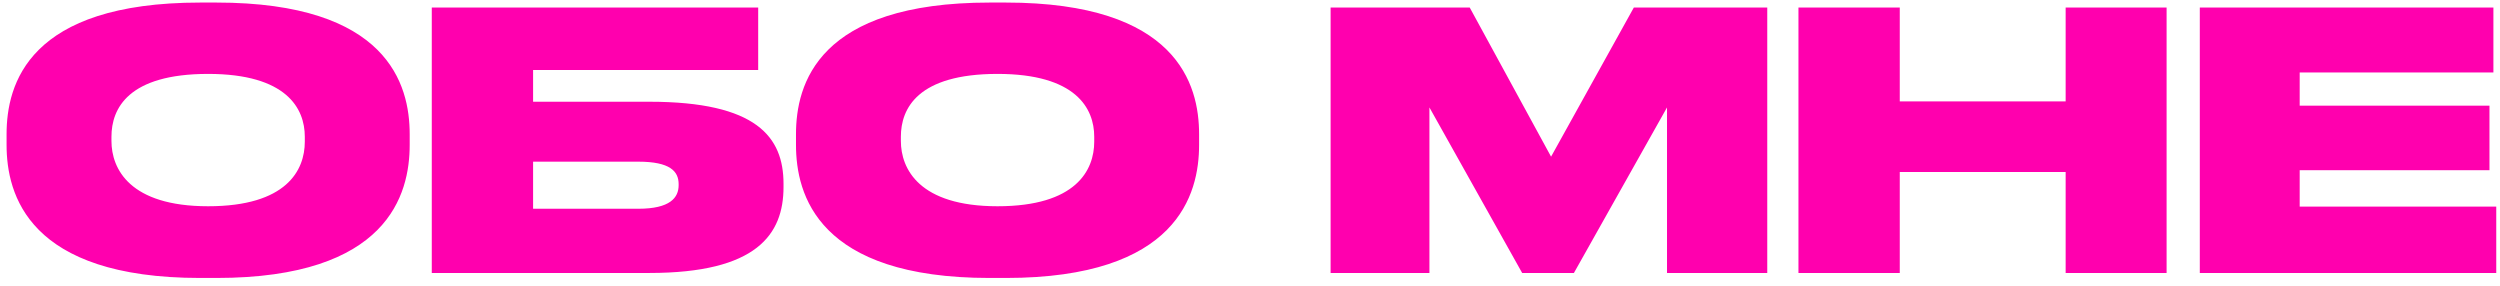 <?xml version="1.0" encoding="UTF-8"?> <svg xmlns="http://www.w3.org/2000/svg" width="297" height="34" viewBox="0 0 297 34" fill="none"><path d="M23.794 0.304H25.701C46.043 0.304 48.671 10.009 48.671 15.943V17.214C48.671 23.105 46.086 33.022 25.701 33.022H23.794C3.366 33.022 0.781 23.105 0.781 17.214V15.943C0.781 10.009 3.366 0.304 23.794 0.304ZM36.211 16.833V16.239C36.211 12.891 34.05 8.78 24.726 8.78C15.233 8.78 13.241 12.891 13.241 16.239V16.748C13.241 20.054 15.402 24.503 24.726 24.503C34.05 24.503 36.211 20.223 36.211 16.833ZM51.295 32.429V0.898H90.073V8.314H63.331V12.086H77.147C89.903 12.086 93.082 16.282 93.082 21.834V22.215C93.082 27.852 89.903 32.429 77.147 32.429H51.295ZM63.331 24.8H75.833C79.605 24.8 80.622 23.486 80.622 22.003V21.876C80.622 20.35 79.605 19.206 75.833 19.206H63.331V24.8ZM117.576 0.304H119.483C139.826 0.304 142.453 10.009 142.453 15.943V17.214C142.453 23.105 139.868 33.022 119.483 33.022H117.576C97.149 33.022 94.564 23.105 94.564 17.214V15.943C94.564 10.009 97.149 0.304 117.576 0.304ZM129.994 16.833V16.239C129.994 12.891 127.832 8.78 118.509 8.78C109.016 8.78 107.024 12.891 107.024 16.239V16.748C107.024 20.054 109.185 24.503 118.509 24.503C127.832 24.503 129.994 20.223 129.994 16.833ZM158.076 32.429V0.898H174.605L184.267 18.613L194.099 0.898H209.95V32.429H198.041V12.764L186.98 32.429H180.834L169.816 12.764V32.429H158.076ZM213.656 32.429V0.898H225.692V12.044H245.399V0.898H257.392V32.429H245.399V20.435H225.692V32.429H213.656ZM261.337 0.898H296.216V8.611H273.203V12.552H295.749V20.223H273.203V24.546H296.555V32.429H261.337V0.898Z" fill="#FF00AE"></path></svg> 